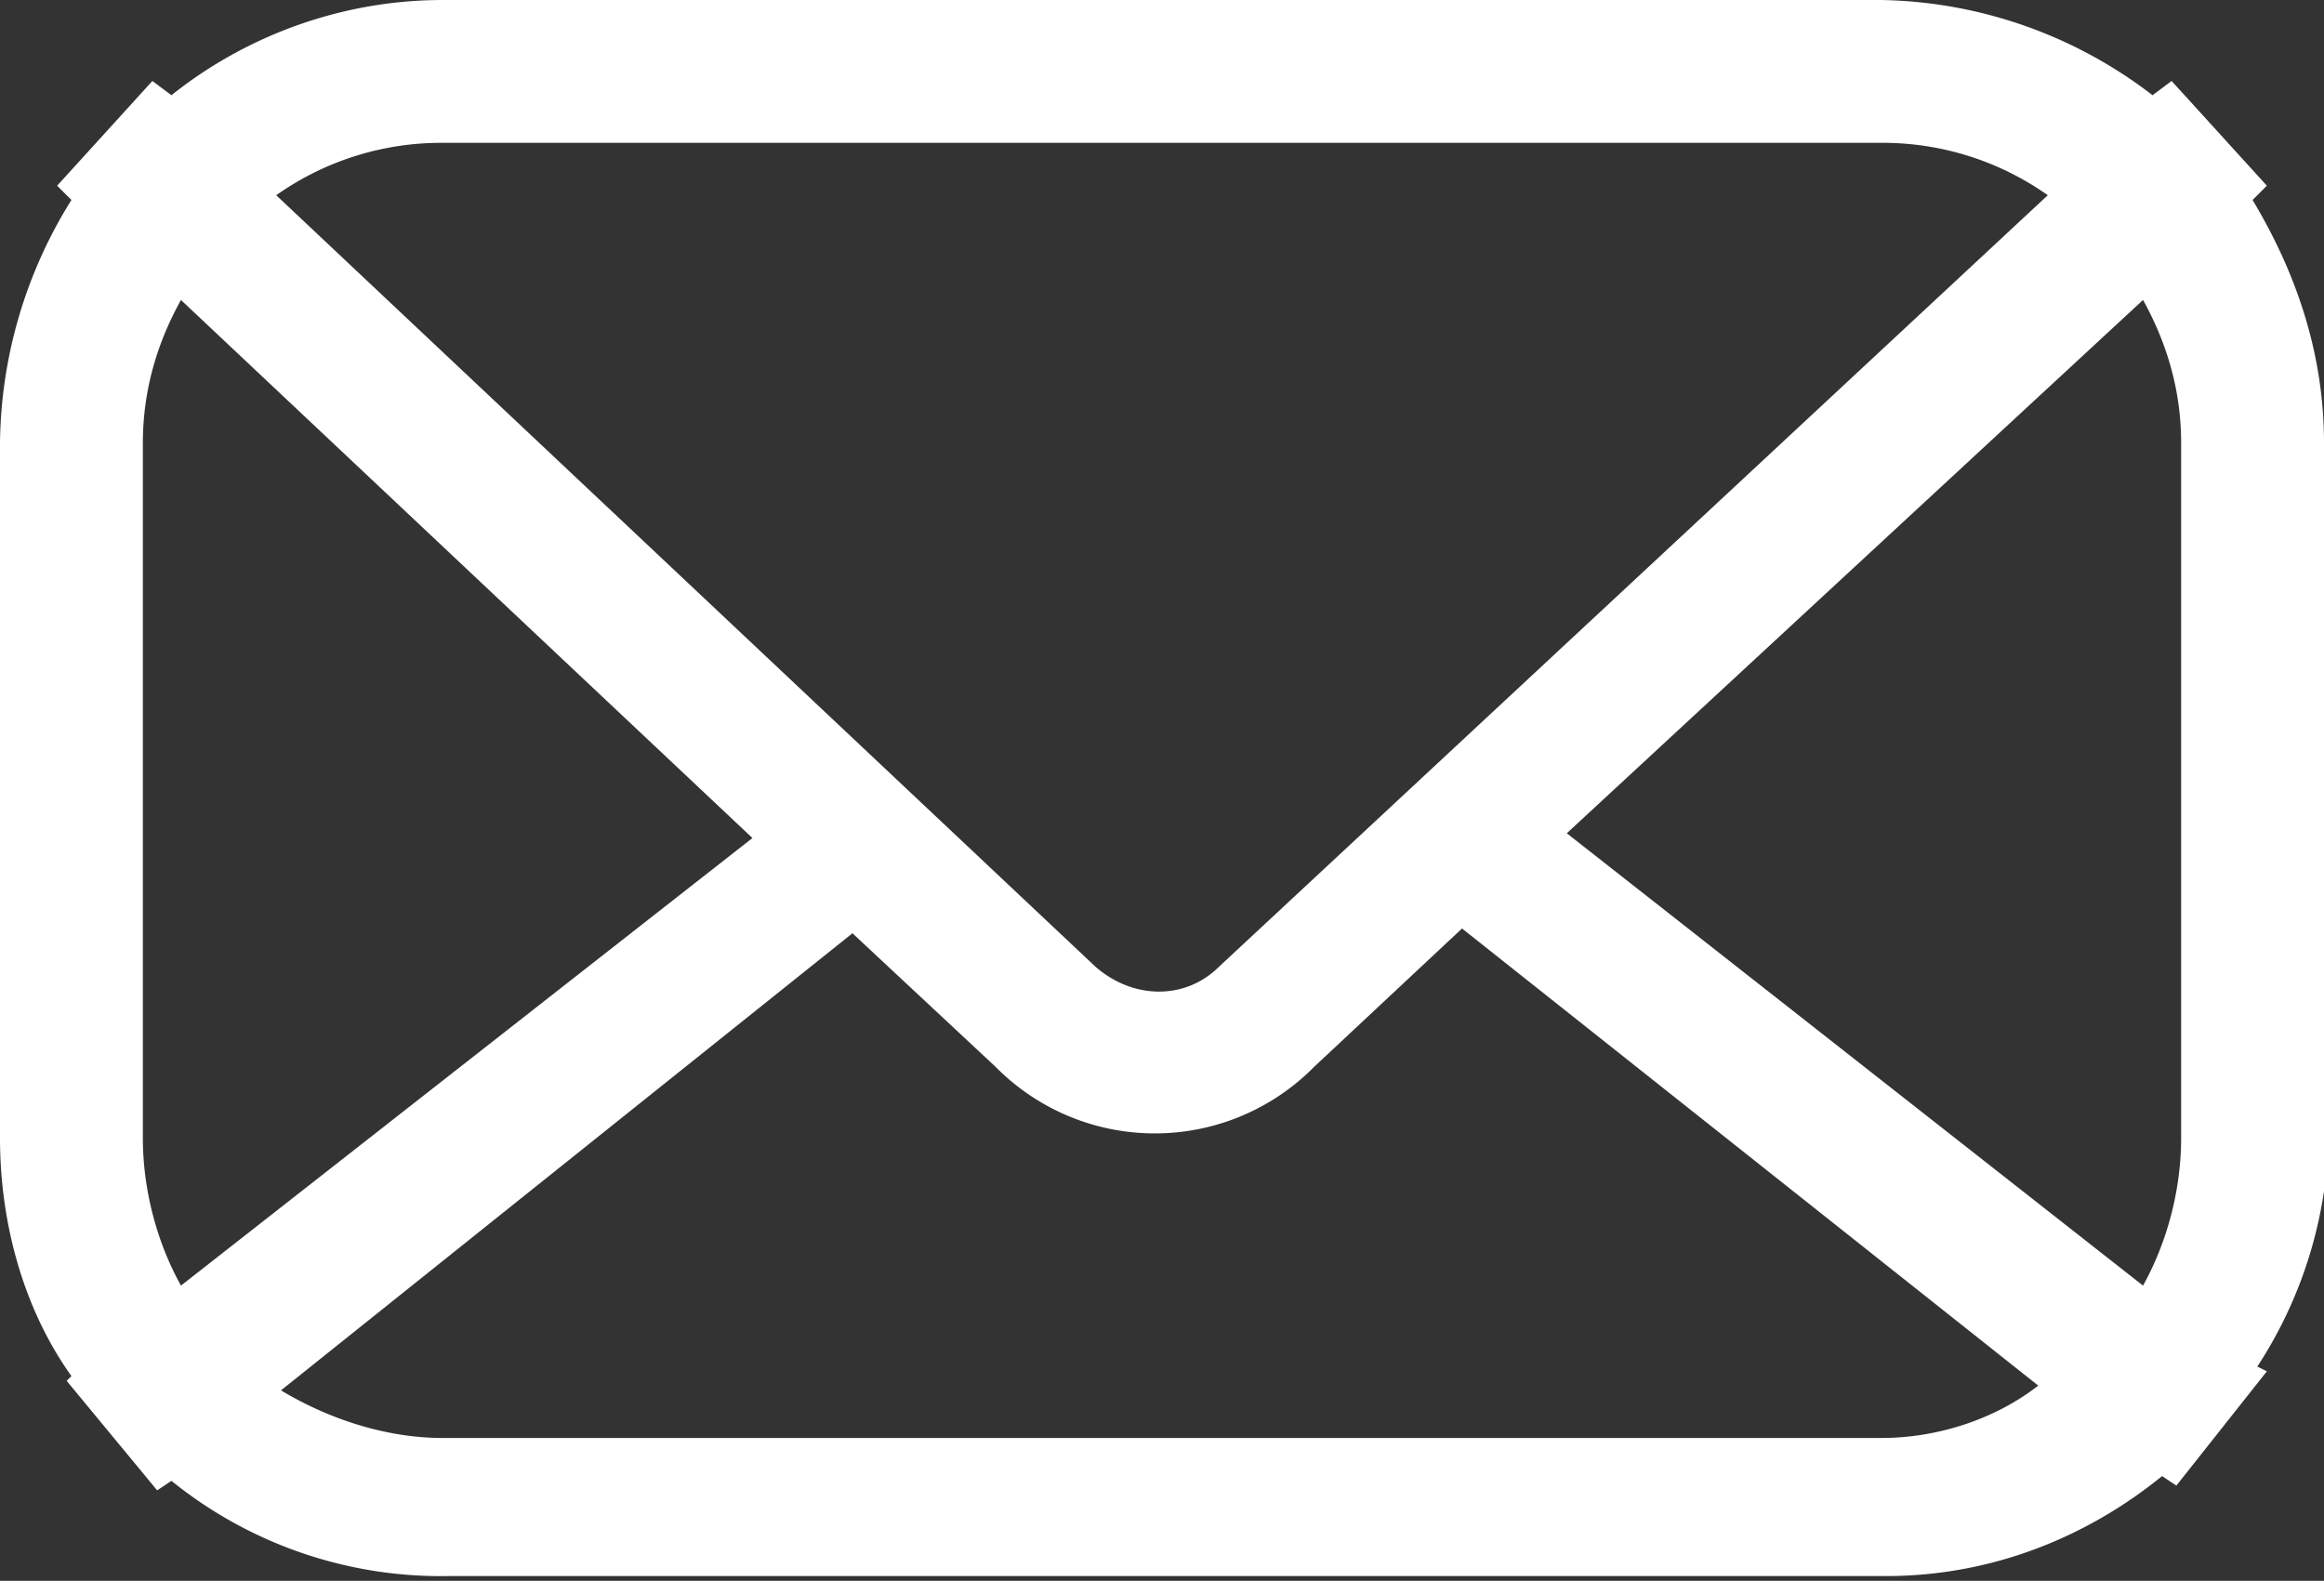 <svg xmlns="http://www.w3.org/2000/svg" viewBox="0 0 48.8 33.2" style="enable-background:new 0 0 48.8 33.2" xml:space="preserve"><rect x="0" y="0" width="48.8" height="33.2" fill="#333333" stroke="none"/><path d="M48.8 9.3c0-1.9-.6-3.6-1.5-5.1l.3-.3-2-2.2-.4.3a9.6 9.6 0 0 0-5.7-2H9.3C7.1 0 5.1.8 3.6 2l-.4-.3-2 2.2.3.3A9.8 9.8 0 0 0 0 9.3v14.6c0 1.8.5 3.6 1.5 5l-.1.1 1.9 2.3.3-.2a9 9 0 0 0 5.8 2h30.2c2.2 0 4.2-.8 5.8-2.1l.3.2 1.9-2.4-.2-.1a9.2 9.2 0 0 0 1.5-5V9.3zM9.3 3h30.2A6 6 0 0 1 43 4.1L25.6 20.3c-.7.7-1.8.7-2.6 0L5.8 4.1A6 6 0 0 1 9.3 3zM3 23.9V9.3c0-1.1.3-2.1.8-3l12 11.3-12 9.4c-.5-.9-.8-2-.8-3.1zm36.5 6.3H9.3c-1.2 0-2.4-.4-3.4-1l12-9.6 3 2.8a4.7 4.7 0 0 0 6.7 0l3.1-2.9 12.1 9.6c-.9.7-2.1 1.1-3.3 1.1zm-6.6-12.7L45 6.3c.5.9.8 1.9.8 3v14.6c0 1.1-.3 2.2-.8 3.1l-12.1-9.5z" style="fill:#fff"/></svg>
